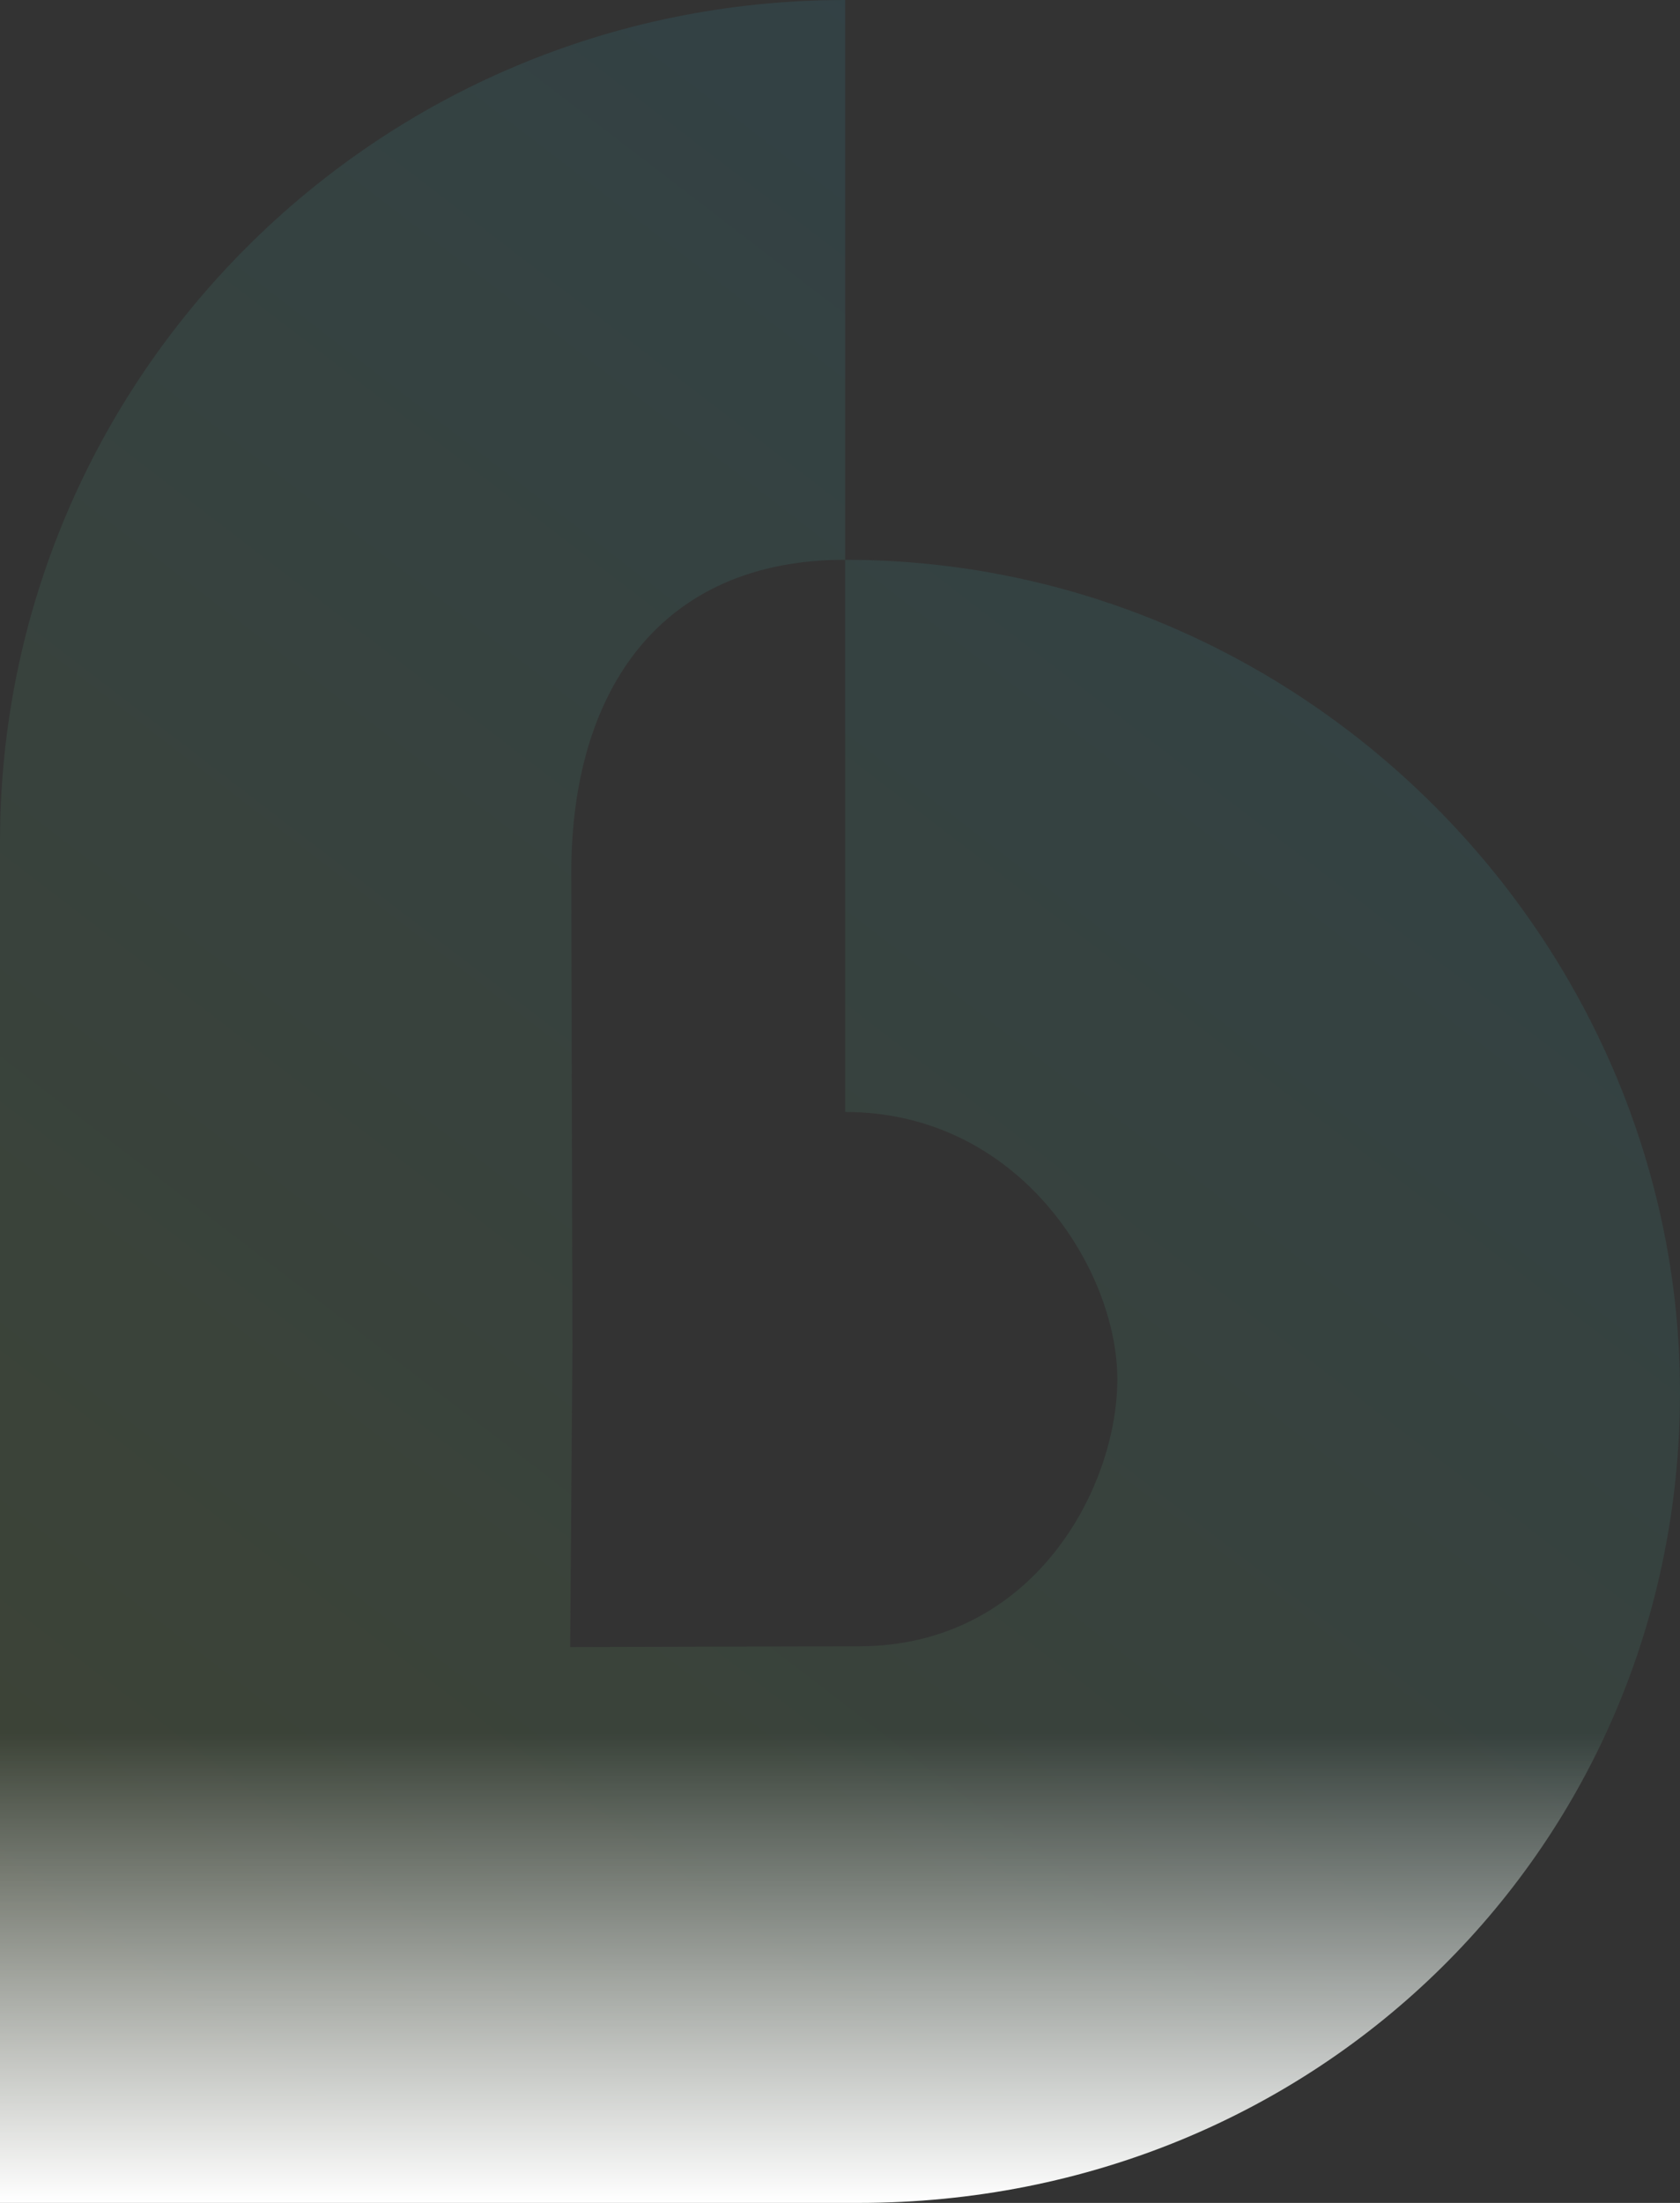 <svg xmlns="http://www.w3.org/2000/svg" width="87" height="114" viewBox="0 0 87 114" fill="none">
    <rect x="0" y="0" width="87" height="114" fill="#333333" stroke="none"/>
    <path d="M43.766 28.969V57.545C52.83 57.545 57.862 65.76 57.862 71.373C57.862 76.987 53.533 85.195 44.468 85.195L29.527 85.234L29.644 69.728L29.585 45.168C29.585 35.768 34.178 28.969 43.766 28.969V0C19.404 0 0 19.672 0 43.559V69.727V114H44.468C68.31 114 87 95.44 87 72.062C87 48.681 67.607 28.969 43.766 28.969Z" fill="url(#paint0_linear_2309_110614)" fill-opacity="0.1"/>
    <path d="M43.766 28.969V57.545C52.83 57.545 57.862 65.76 57.862 71.373C57.862 76.987 53.533 85.195 44.468 85.195L29.527 85.234L29.644 69.728L29.585 45.168C29.585 35.768 34.178 28.969 43.766 28.969V0C19.404 0 0 19.672 0 43.559V69.727V114H44.468C68.31 114 87 95.44 87 72.062C87 48.681 67.607 28.969 43.766 28.969Z" fill="url(#paint1_linear_2309_110614)"/>
    <defs>
        <linearGradient id="paint0_linear_2309_110614" x1="78.067" y1="13.868" x2="1.593" y2="113.584" gradientUnits="userSpaceOnUse">
            <stop stop-color="#23BFF0"/>
            <stop offset="1" stop-color="#9ED543"/>
        </linearGradient>
        <linearGradient id="paint1_linear_2309_110614" x1="43.5" y1="89.722" x2="43.5" y2="114" gradientUnits="userSpaceOnUse">
            <stop stop-color="white" stop-opacity="0"/>
            <stop offset="1" stop-color="white"/>
        </linearGradient>
    </defs>
</svg>